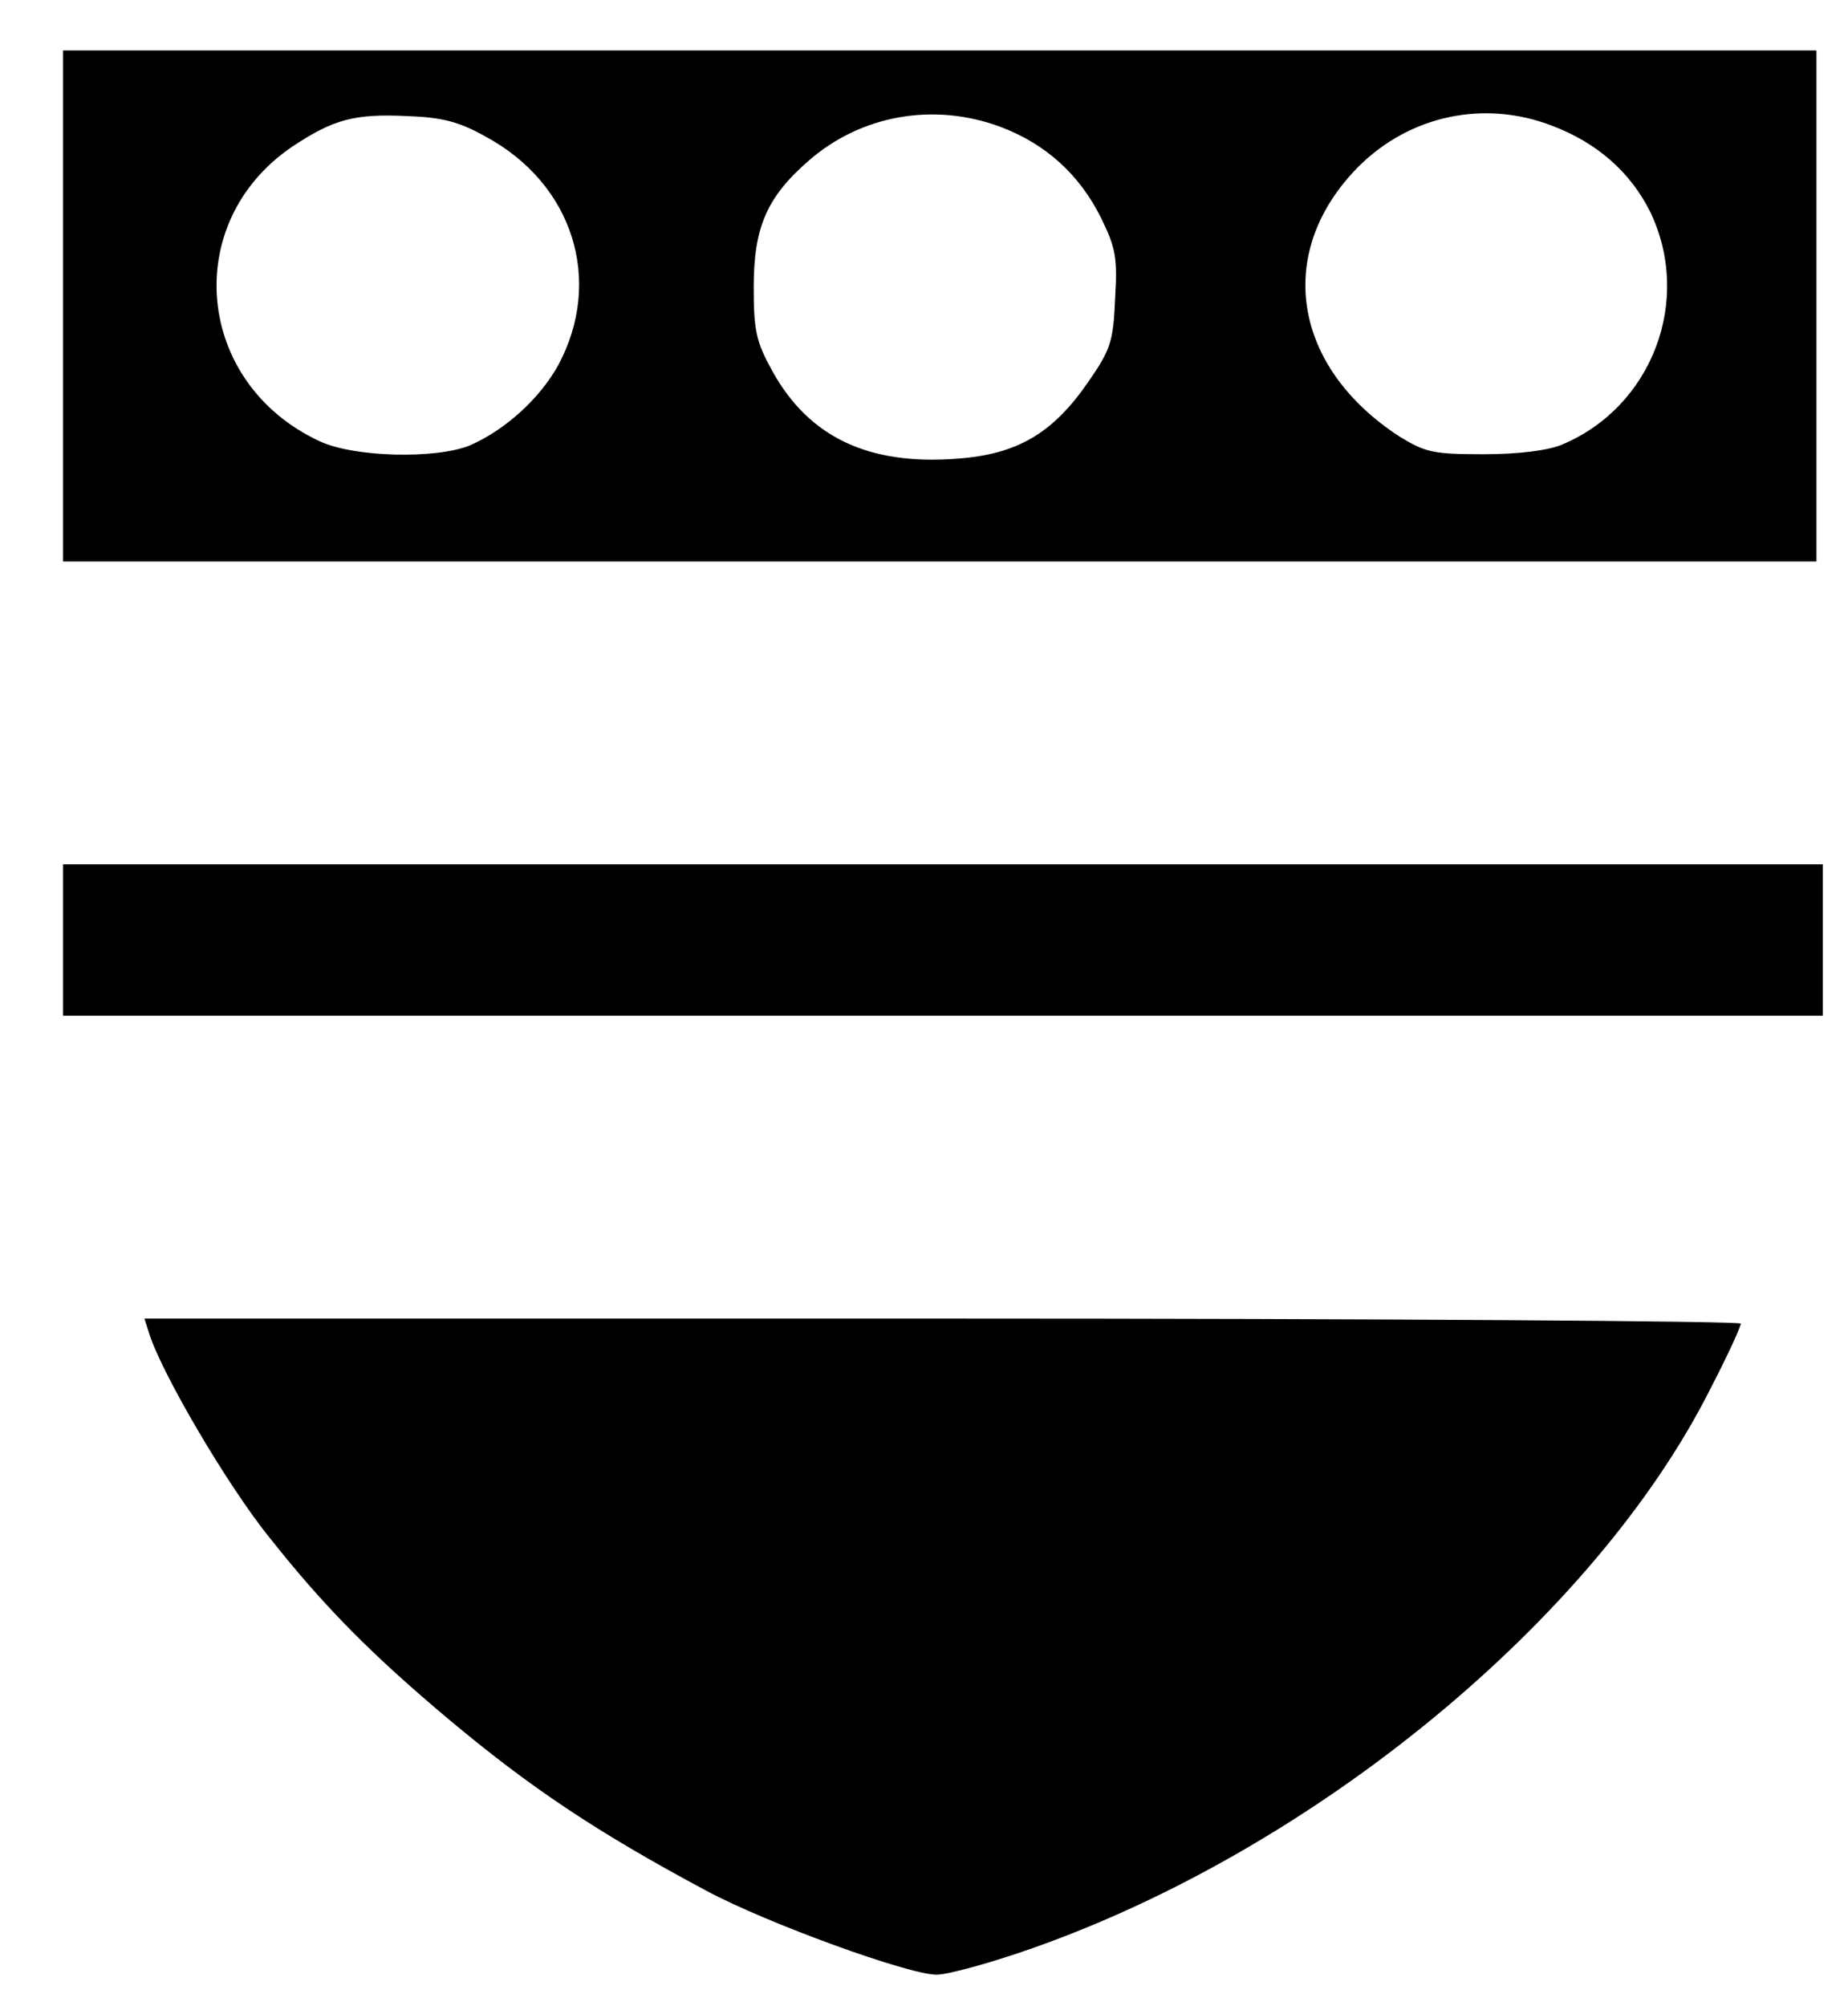 <?xml version="1.0" standalone="no"?>
<!DOCTYPE svg PUBLIC "-//W3C//DTD SVG 20010904//EN"
 "http://www.w3.org/TR/2001/REC-SVG-20010904/DTD/svg10.dtd">
<svg version="1.0" xmlns="http://www.w3.org/2000/svg"
 width="293pt" height="318pt" viewBox="0 0 293 318"
 preserveAspectRatio="xMidYMid meet">

<g transform="translate(0,318) scale(0.1,-0.1)"
fill="#000000" stroke="none">
<path d="M100 2695 l0 -405 1390 0 1390 0 0 405 0 405 -1390 0 -1390 0 0 -405z
m669 269 c140 -75 188 -229 116 -363 -30 -54 -85 -103 -140 -127 -54 -22 -185
-19 -239 7 -197 92 -220 347 -42 467 65 43 98 52 182 48 55 -2 82 -9 123 -32z
m817 15 c72 -27 126 -76 160 -145 23 -47 26 -63 22 -128 -3 -68 -7 -80 -43
-132 -56 -81 -112 -114 -207 -121 -141 -11 -235 34 -293 138 -26 47 -30 64
-30 134 0 95 21 143 88 201 83 72 198 92 303 53z m874 2 c72 -27 125 -74 156
-136 68 -140 4 -310 -140 -370 -22 -9 -68 -15 -124 -15 -80 0 -92 3 -133 28
-171 111 -199 294 -64 429 81 80 198 105 305 64z"/>
<path d="M100 1690 l0 -120 1395 0 1395 0 0 120 0 120 -1395 0 -1395 0 0 -120z"/>
<path d="M236 1068 c19 -63 126 -245 192 -326 87 -110 163 -186 282 -286 130
-109 236 -180 410 -273 95 -51 320 -133 365 -133 18 0 87 19 152 42 449 158
892 523 1075 887 27 52 48 98 48 103 0 4 -570 8 -1266 8 l-1265 0 7 -22z"/>
</g>
</svg>
